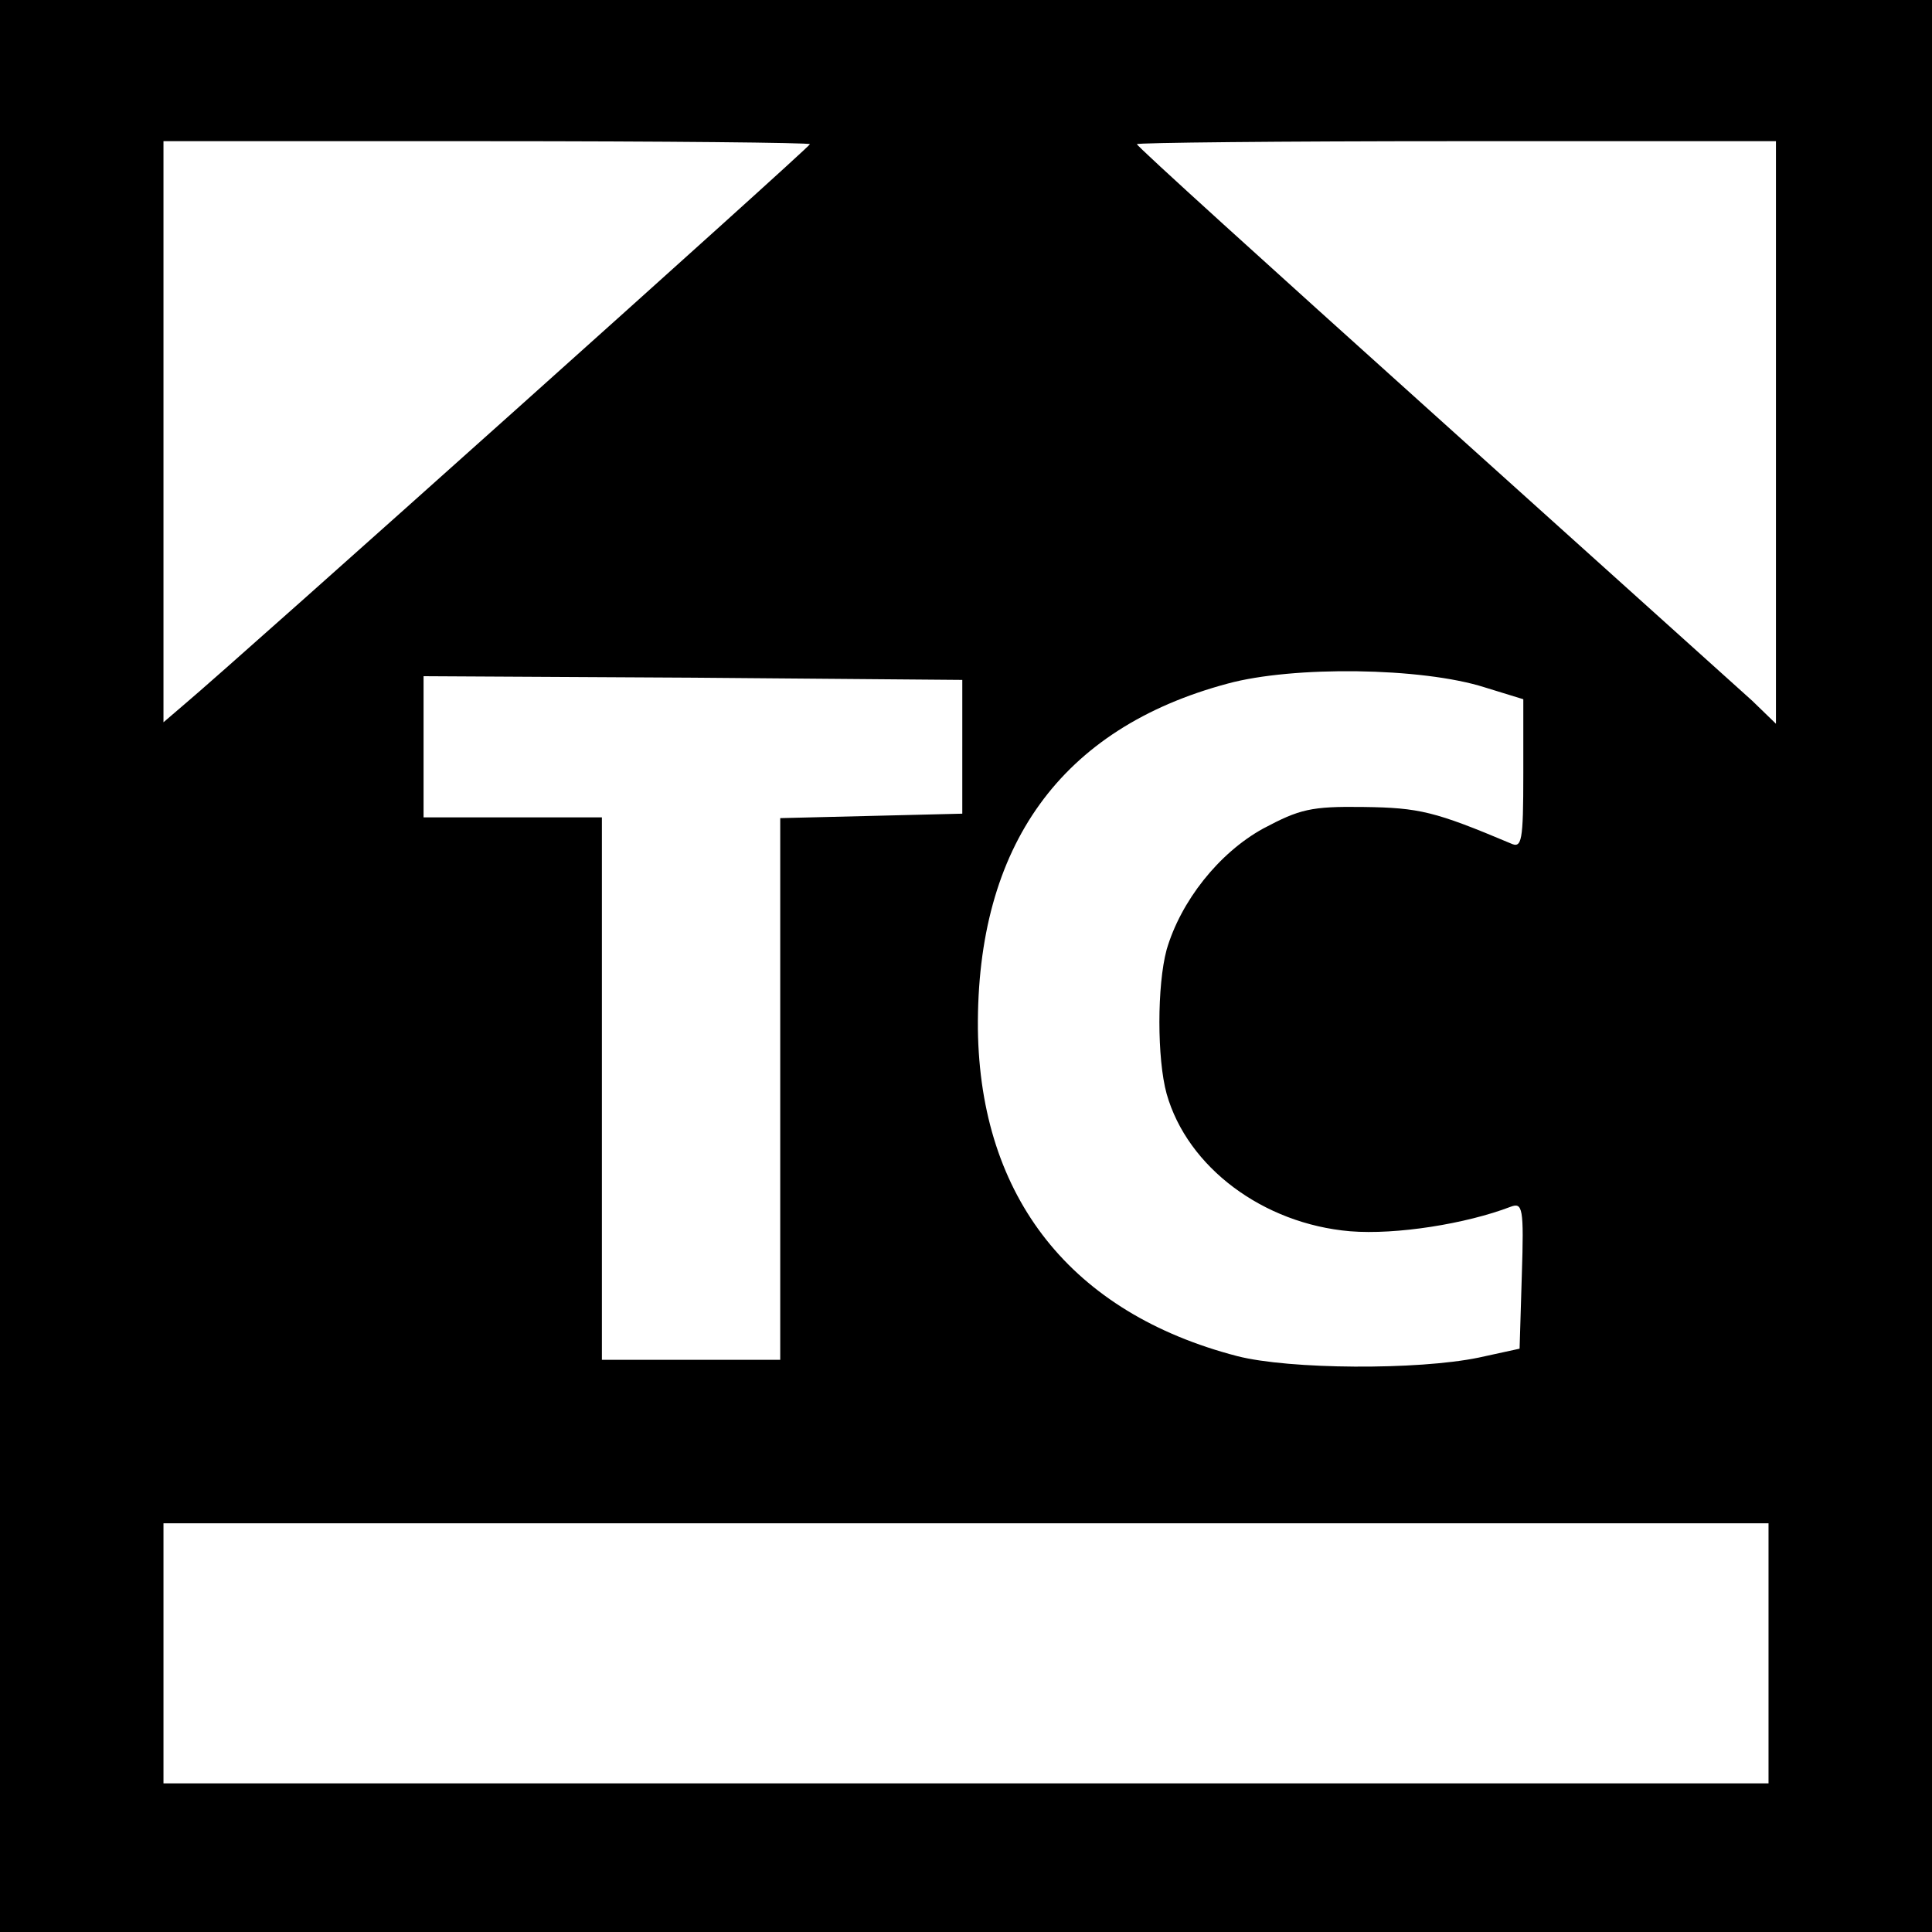 <?xml version="1.0" standalone="no"?>
<!DOCTYPE svg PUBLIC "-//W3C//DTD SVG 20010904//EN"
 "http://www.w3.org/TR/2001/REC-SVG-20010904/DTD/svg10.dtd">
<svg version="1.0" xmlns="http://www.w3.org/2000/svg"
 width="260pt" height="260pt" viewBox="0 0 260 260"
 preserveAspectRatio="xMidYMid meet">
<g transform="translate(0,260) scale(0.1,-0.1)"
fill="#000000" stroke="none">
<path d="M0 1300 l0 -1300 1300 0 1300 0 0 1300 0 1300 -1300 0 -1300 0 0
-1300z m1090 1106 c0 -4 -774 -697 -842 -754 l-28 -24 0 391 0 391 435 0 c239
0 435 -2 435 -4z m1300 -388 l0 -392 -32 31 c-18 16 -212 191 -430 387 -219
197 -398 359 -398 362 0 2 194 4 430 4 l430 0 0 -392z m-392 -343 l52 -16 0
-100 c0 -92 -2 -101 -17 -94 -102 43 -123 48 -198 49 -71 1 -86 -3 -135 -29
-60 -33 -111 -98 -130 -163 -13 -48 -13 -147 0 -194 28 -99 130 -175 247 -185
62 -5 156 10 216 33 16 6 18 -1 15 -92 l-3 -99 -55 -12 c-82 -17 -255 -16
-325 2 -223 58 -346 213 -349 440 -2 247 112 405 336 465 88 24 261 22 346 -5z
m-703 -80 l0 -90 -122 -3 -123 -3 0 -364 0 -365 -120 0 -120 0 0 365 0 365
-120 0 -120 0 0 95 0 95 363 -2 362 -3 0 -90z m1085 -1220 l0 -175 -1080 0
-1080 0 0 175 0 175 1080 0 1080 0 0 -175z"/>
</g>
</svg>
